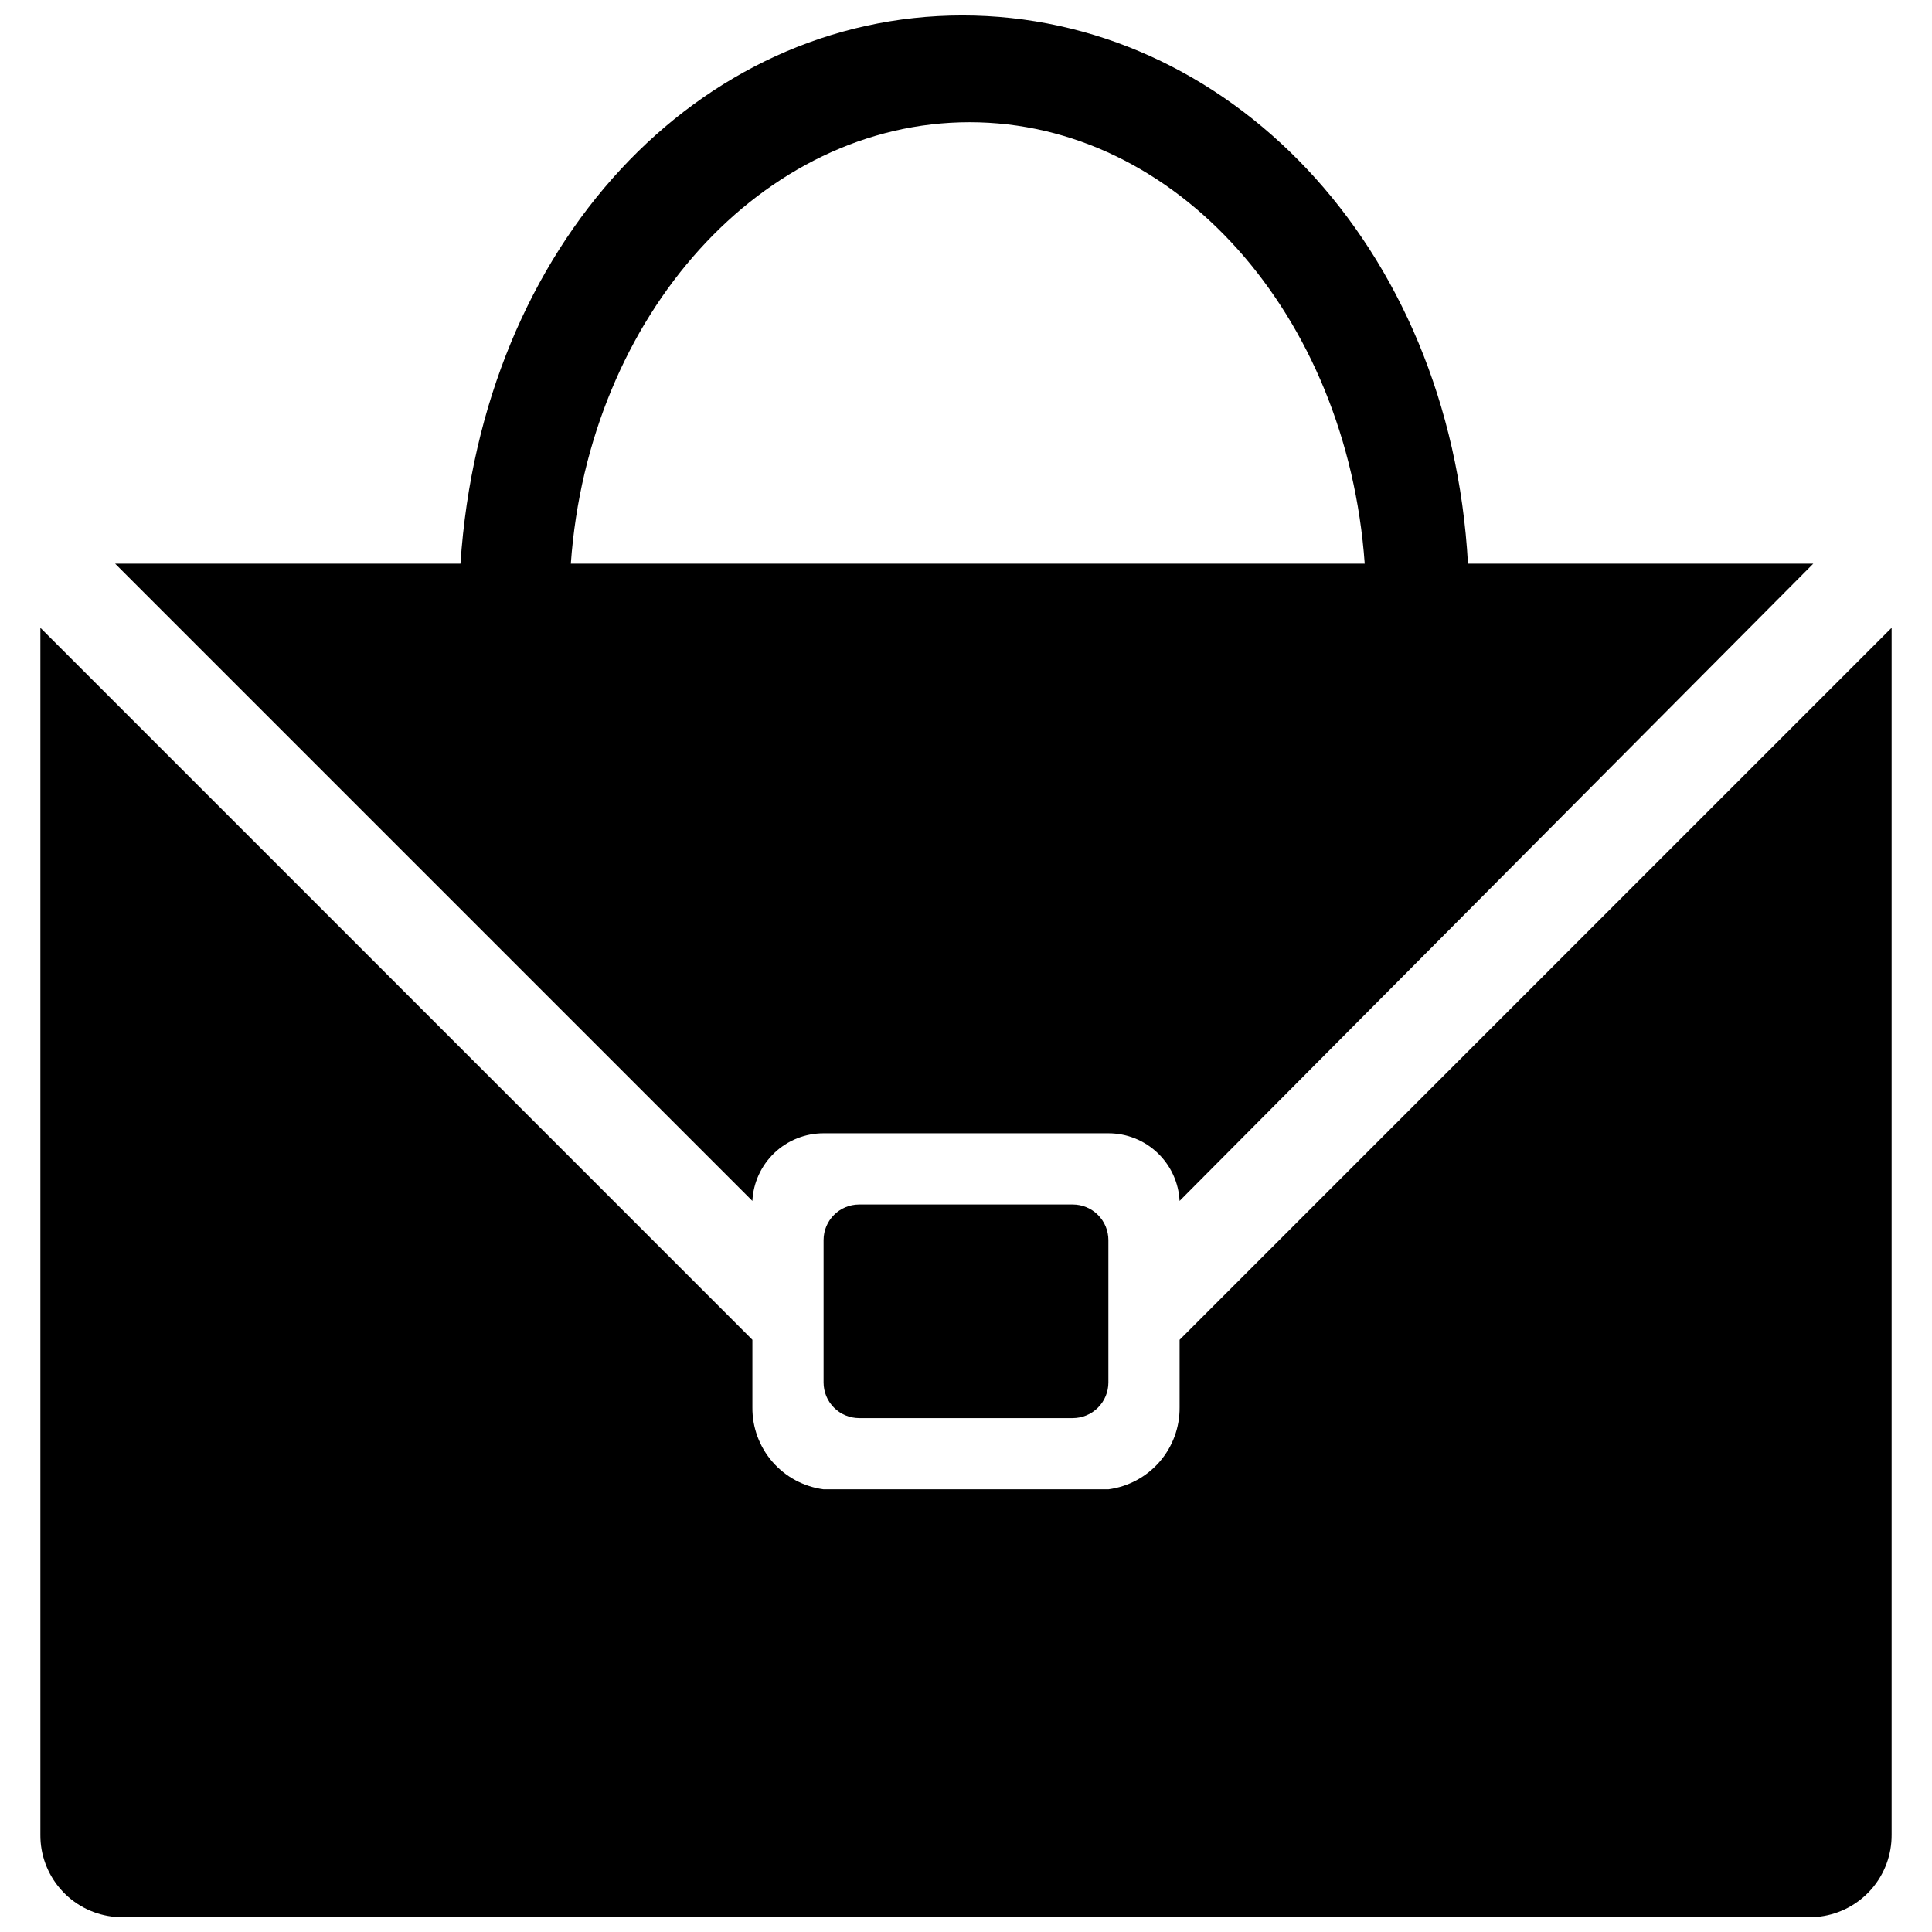 <?xml version="1.0" encoding="UTF-8"?>
<!-- Uploaded to: ICON Repo, www.svgrepo.com, Generator: ICON Repo Mixer Tools -->
<svg width="800px" height="800px" version="1.1" viewBox="144 144 512 512" xmlns="http://www.w3.org/2000/svg">
 <defs>
  <clipPath id="a">
   <path d="m154 148.09h492v503.81h-492z"/>
  </clipPath>
 </defs>
 <g clip-path="url(#a)">
  <path d="m645.3 310.37v319.83c0.043 5.297-1.852 10.426-5.324 14.426-3.477 3.996-8.297 6.582-13.547 7.273h-452.86c-5.25-0.691-10.07-3.277-13.543-7.273-3.477-4-5.371-9.129-5.324-14.426v-319.83l188.69 188.69v17.926c-0.047 5.297 1.848 10.426 5.324 14.426 3.477 3.996 8.293 6.582 13.547 7.273h75.477c5.25-0.691 10.066-3.277 13.543-7.273 3.477-4 5.371-9.129 5.324-14.426v-17.926zm-301.91 151.89-168.88-168.88h91.516c5.66-84.91 63.211-145.29 133.03-145.29 69.816 0 129.25 60.383 133.97 145.29h91.516l-167.94 168.88c-0.242-4.836-2.336-9.398-5.848-12.734-3.516-3.34-8.176-5.195-13.02-5.191h-75.477c-4.848-0.004-9.508 1.852-13.023 5.191-3.512 3.336-5.606 7.898-5.848 12.734zm-48.117-168.88h210.39c-4.719-66.043-50.004-116.99-104.72-116.99s-100.95 50.945-105.67 116.99zm142.46 179.26c0-2.5-0.996-4.902-2.766-6.672-1.77-1.77-4.168-2.762-6.672-2.762h-56.609 0.004c-5.211 0-9.434 4.223-9.434 9.434v37.738c0 2.504 0.992 4.902 2.762 6.672 1.77 1.77 4.168 2.766 6.672 2.766h56.609-0.004c2.504 0 4.902-0.996 6.672-2.766 1.77-1.77 2.766-4.168 2.766-6.672z"/>
 </g>
</svg>